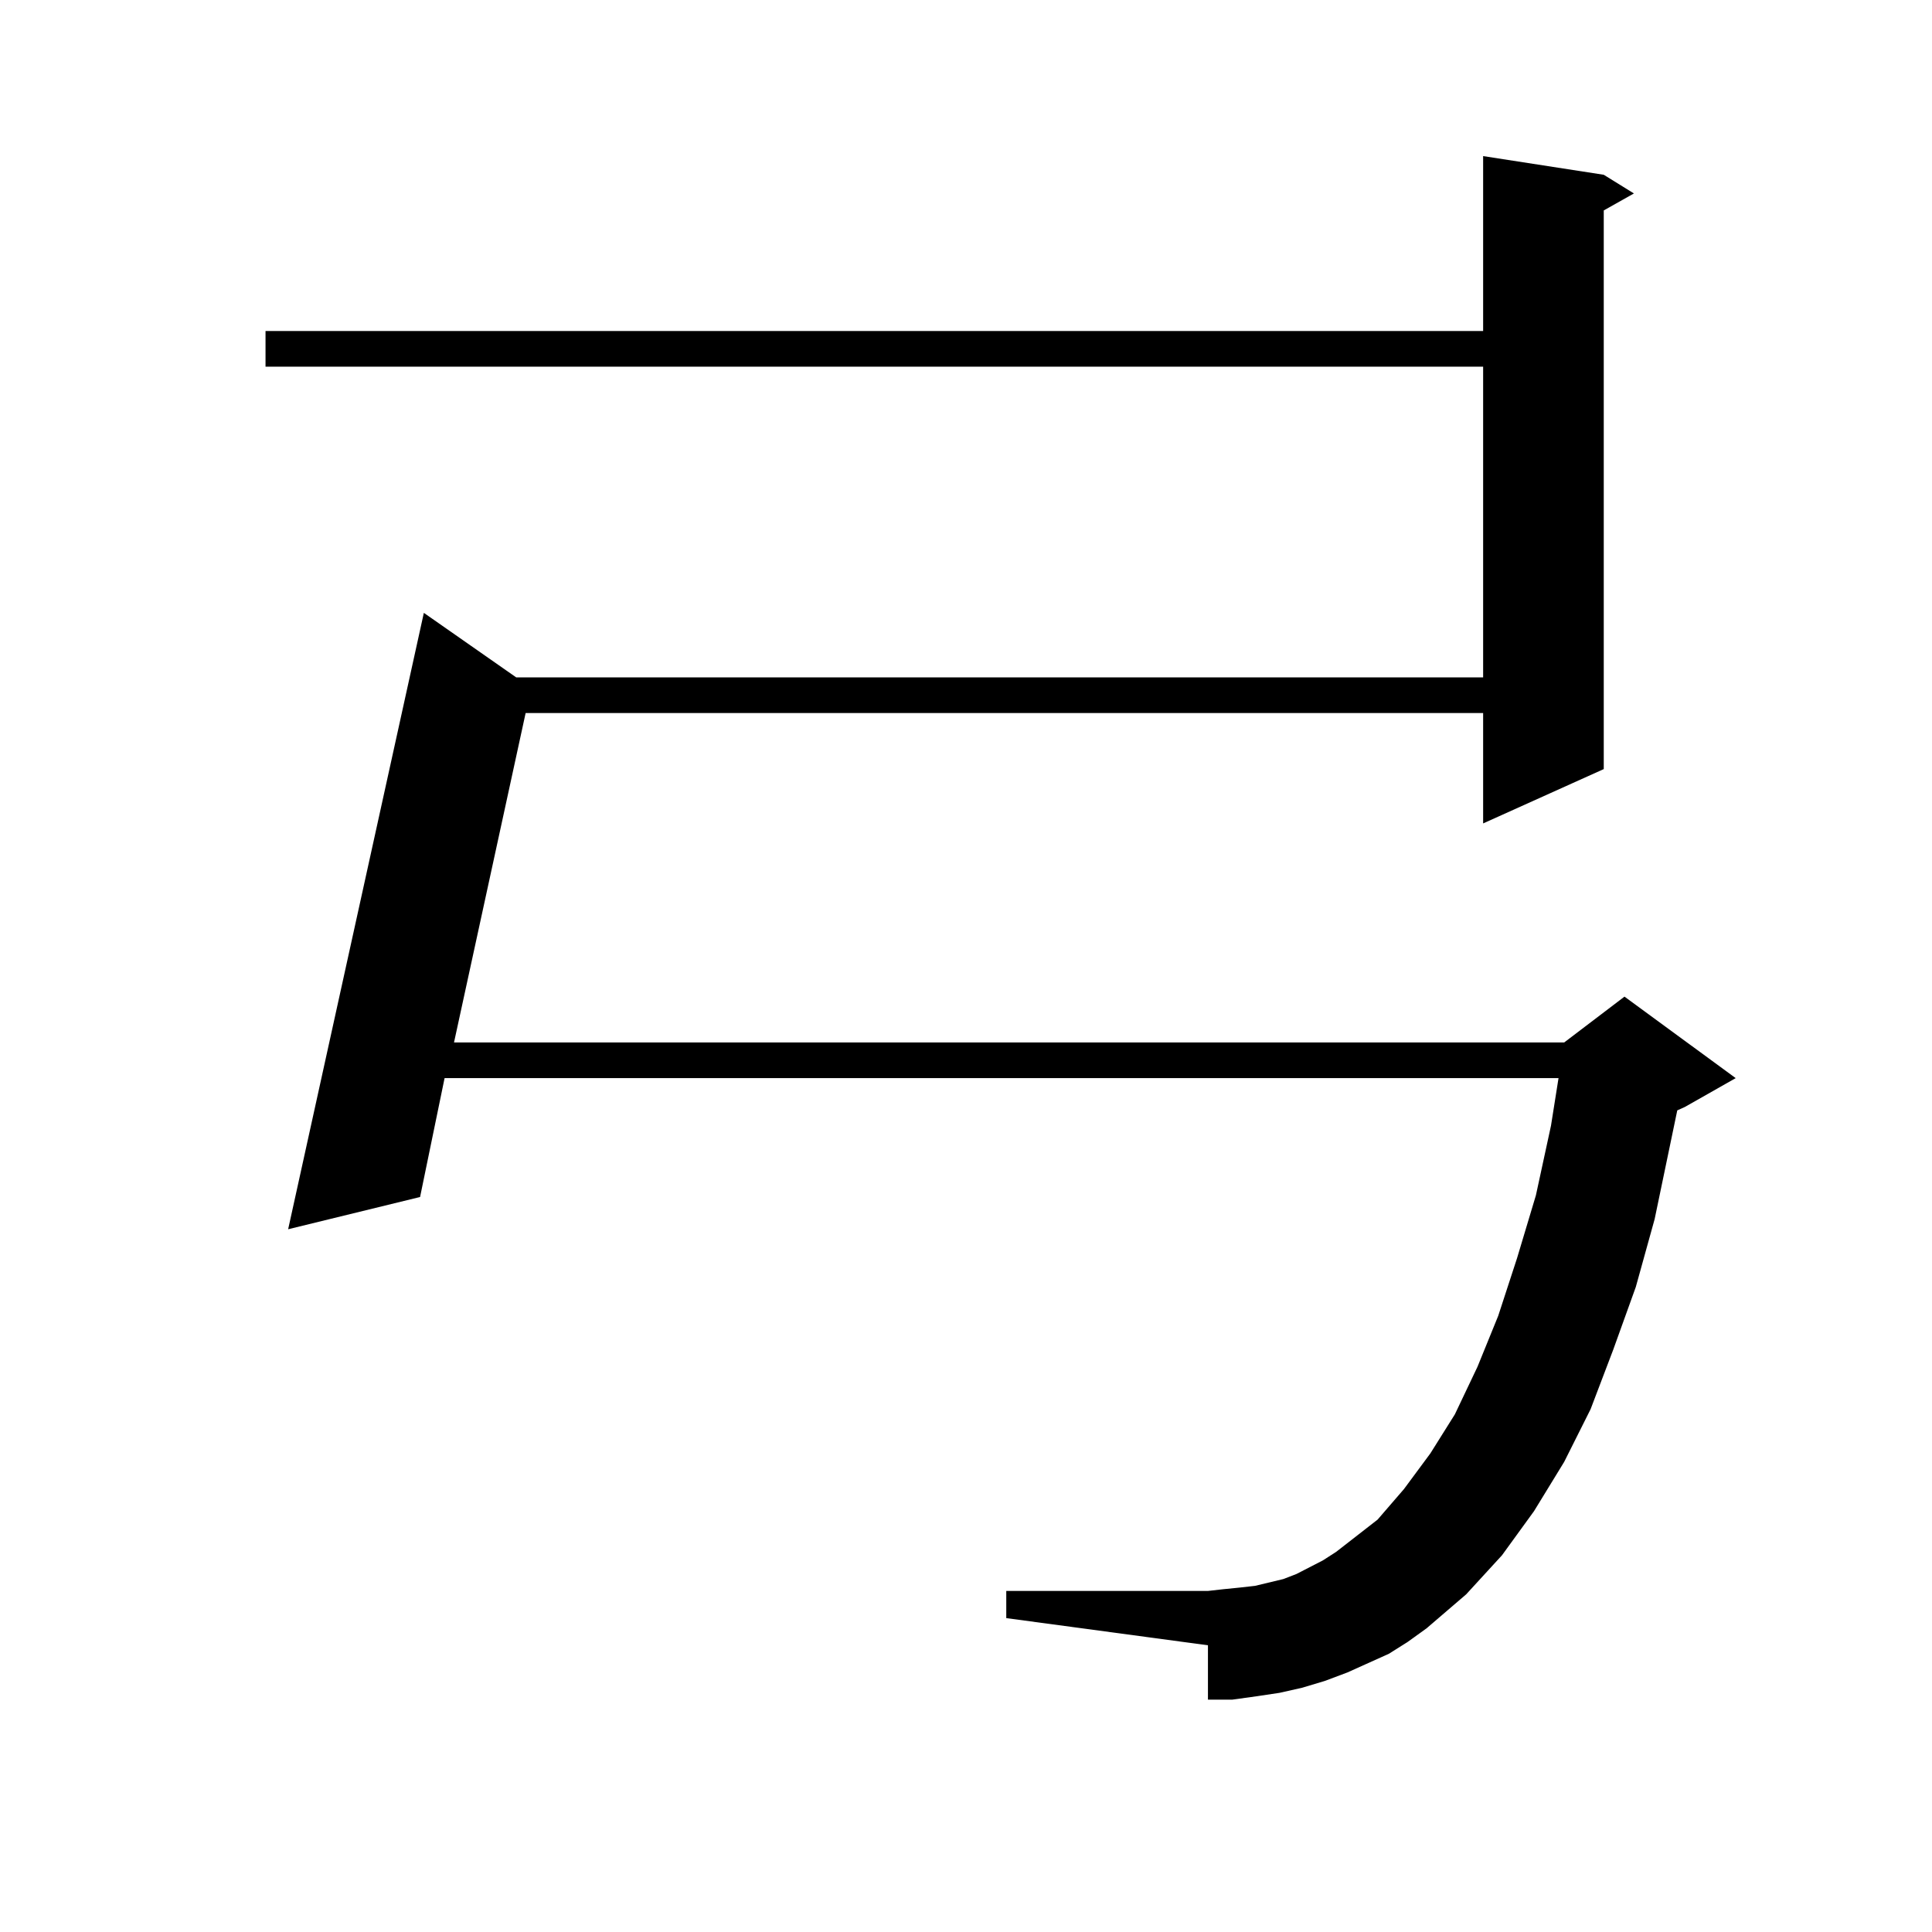 <?xml version="1.0" encoding="utf-8"?>
<!-- Generator: Adobe Illustrator 16.0.0, SVG Export Plug-In . SVG Version: 6.00 Build 0)  -->
<!DOCTYPE svg PUBLIC "-//W3C//DTD SVG 1.1//EN" "http://www.w3.org/Graphics/SVG/1.1/DTD/svg11.dtd">
<svg version="1.1" id="图层_1" xmlns="http://www.w3.org/2000/svg" xmlns:xlink="http://www.w3.org/1999/xlink" x="0px" y="0px"
	 width="1000px" height="1000px" viewBox="0 0 1000 1000" enable-background="new 0 0 1000 1000" xml:space="preserve">
<path d="M718.885,855.988l-11.707,5.273l-9.756,4.395l-11.707,4.395l-11.707,3.516l-11.707,2.637l-11.707,1.758l-12.683,1.758
	h-12.683v-28.125l-104.388-14.063v-14.063h104.388l7.805-0.879l8.78-0.879l7.805-0.879l14.634-3.516l6.829-2.637l6.829-3.516
	l6.829-3.516l6.829-4.395l21.463-16.699l13.658-15.82l13.658-18.457l12.683-20.215l11.707-24.609l10.731-26.367l9.756-29.883
	l9.756-32.52l7.805-36.035l3.902-24.609H230.116l-12.683,61.523l-68.291,16.699l70.242-319.043l47.804,33.398h500.476v-160.84
	H137.436V171.32h630.229V80.793l62.438,9.668l15.609,9.668l-15.609,8.789v289.16l-62.438,28.125v-57.129H272.066l-37.072,170.508
	h574.62l31.219-23.73l57.56,42.188l-26.341,14.941l-3.902,1.758l-11.707,56.25l-9.756,35.156l-11.707,32.52l-11.707,30.762
	l-13.658,27.246l-15.609,25.488l-16.585,22.852l-18.536,20.215l-20.487,17.578l-9.756,7.031L718.885,855.988z"/>
</svg>
